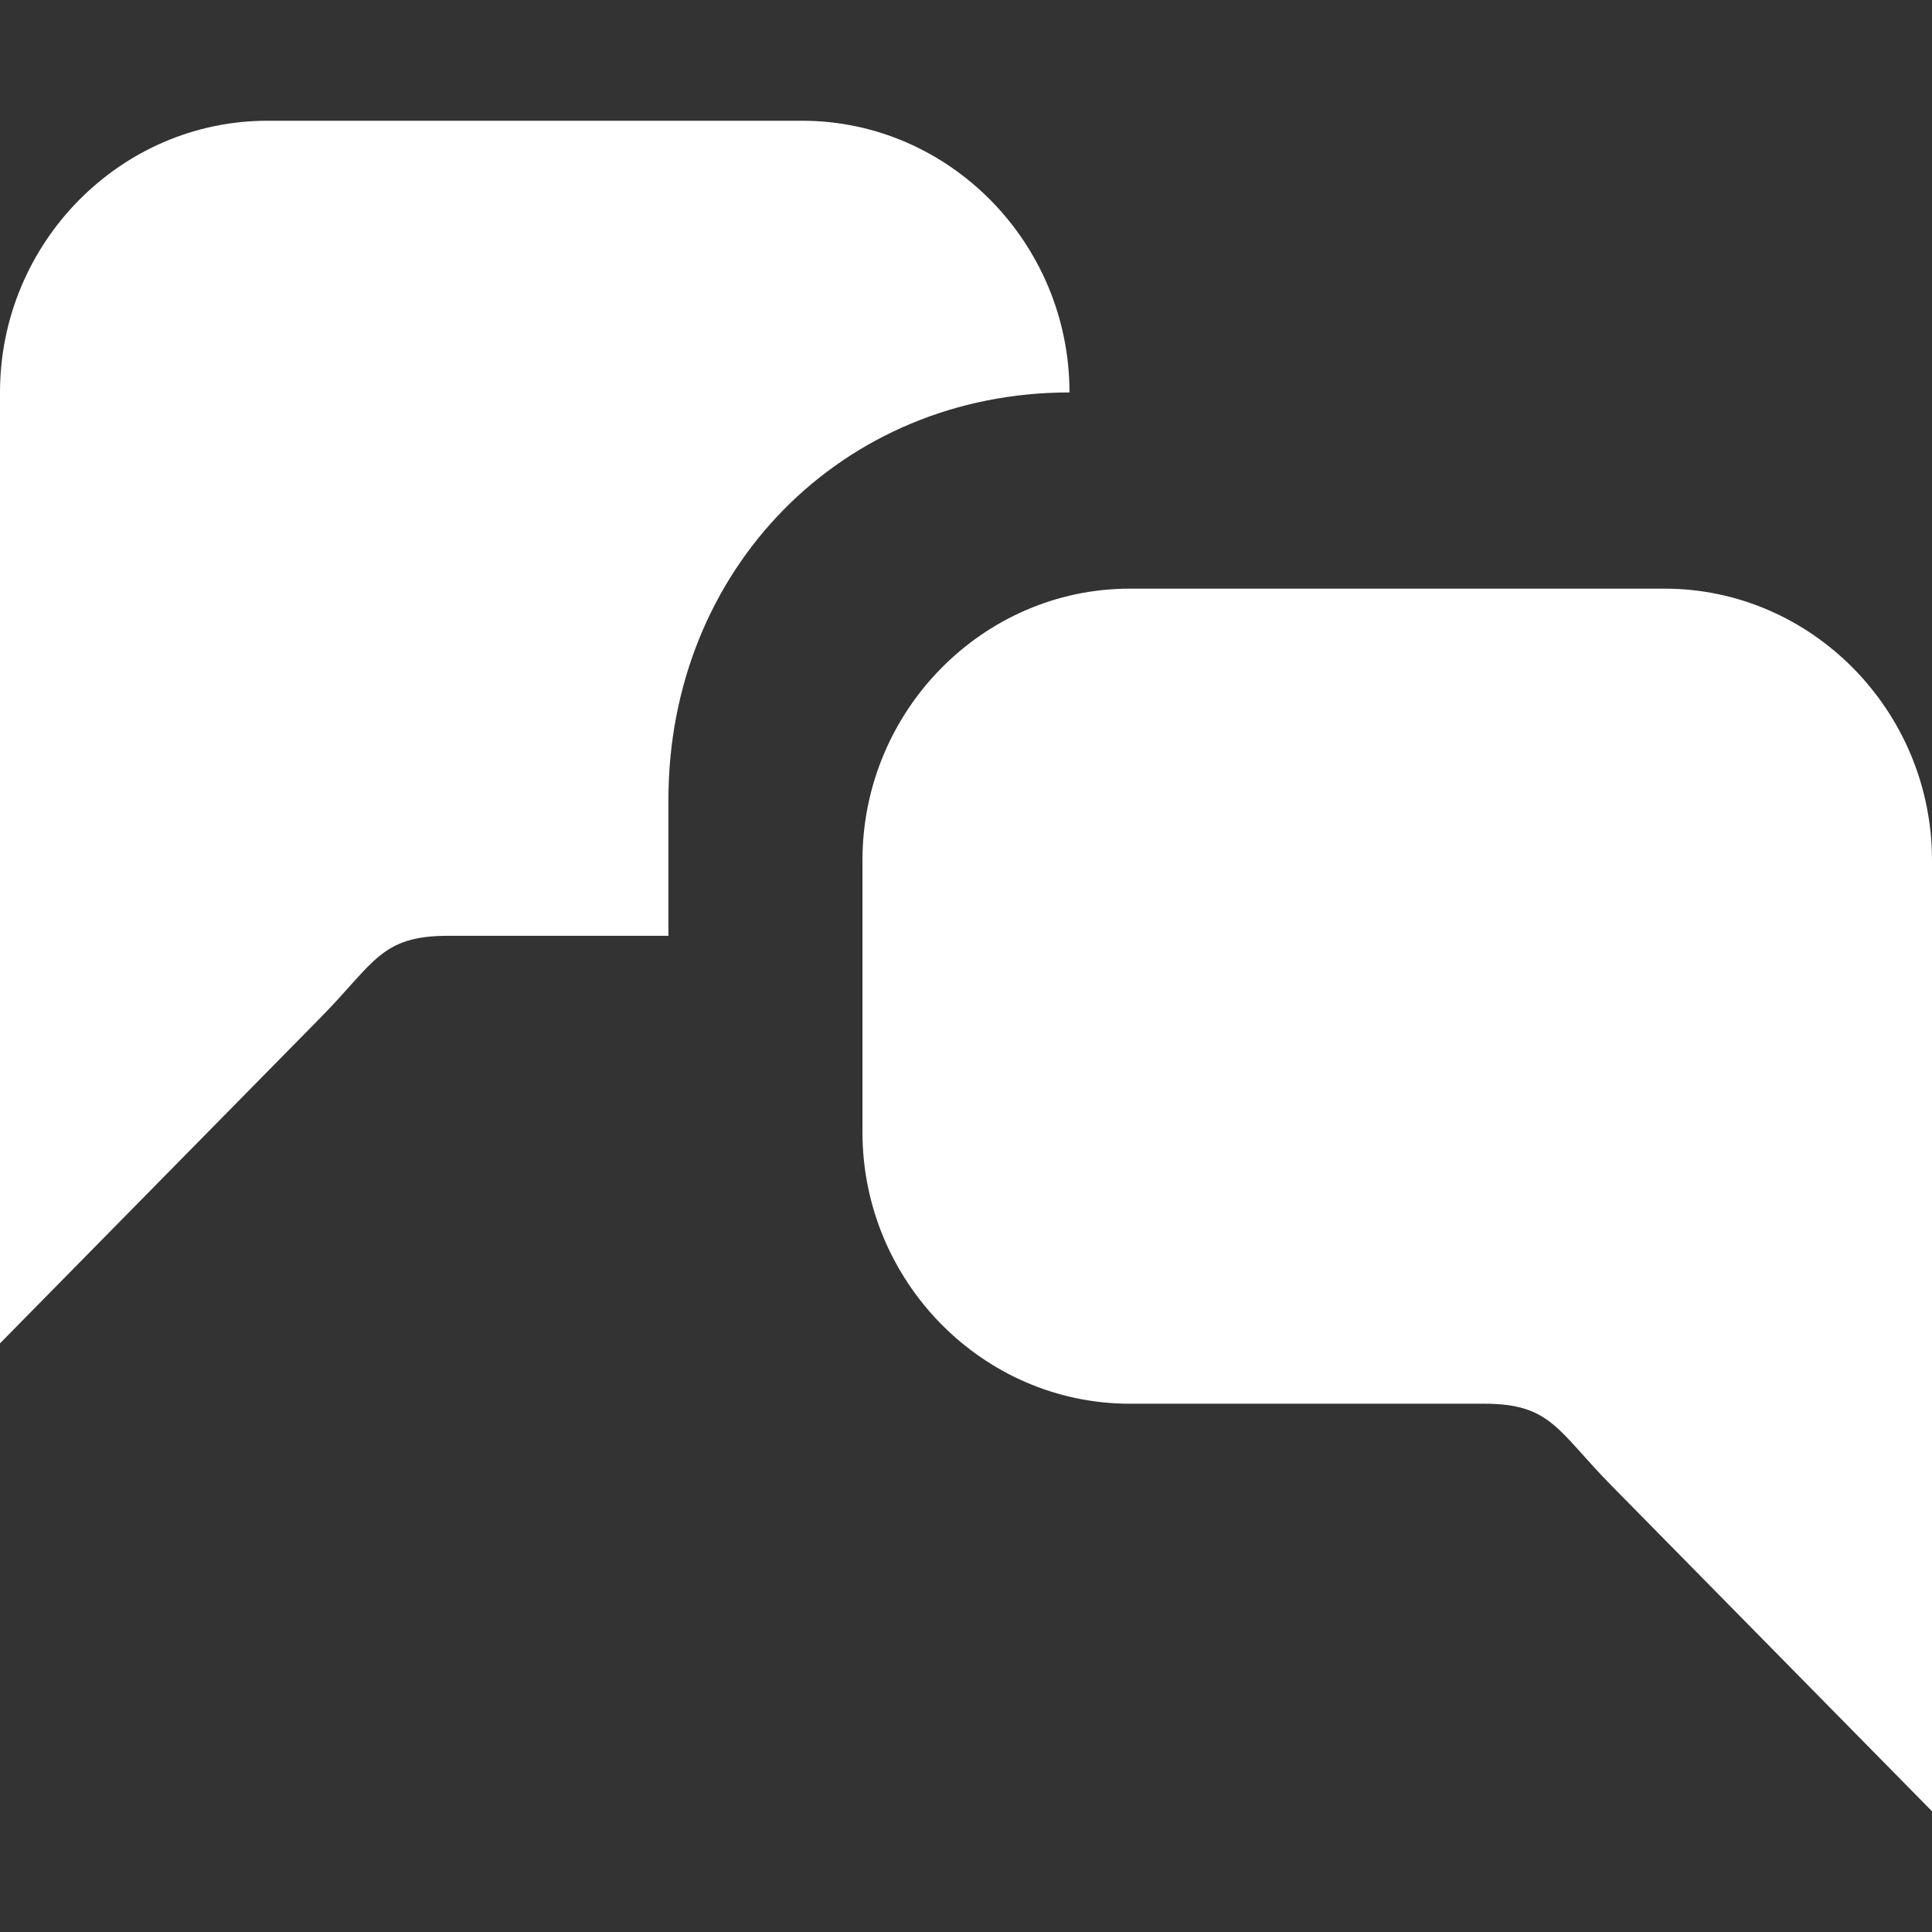 <svg xmlns="http://www.w3.org/2000/svg" width="32" height="32" viewBox="0 0 32 32">
    <rect x="0" y="0" width="32" height="32" fill="#333333" stroke="none"/>
    <g fill="none" fill-rule="evenodd">
        <path fill="#FFF" d="M13.286 2H4.429C1.993 2 0 4.025 0 6.5v15.75l5.314-5.4c.886-.9.993-1.35 2.1-1.35h3.657v-2.25c0-3.825 2.879-6.75 6.643-6.75 0-2.475-1.993-4.5-4.428-4.5zM27.57 9.75h-8.857c-2.435 0-4.428 2.025-4.428 4.5v4.5c0 2.475 1.993 4.5 4.428 4.5h5.872c1.107 0 1.214.45 2.1 1.35L32 30V14.25c0-2.475-1.993-4.5-4.429-4.5z"/>
    </g>
</svg>
